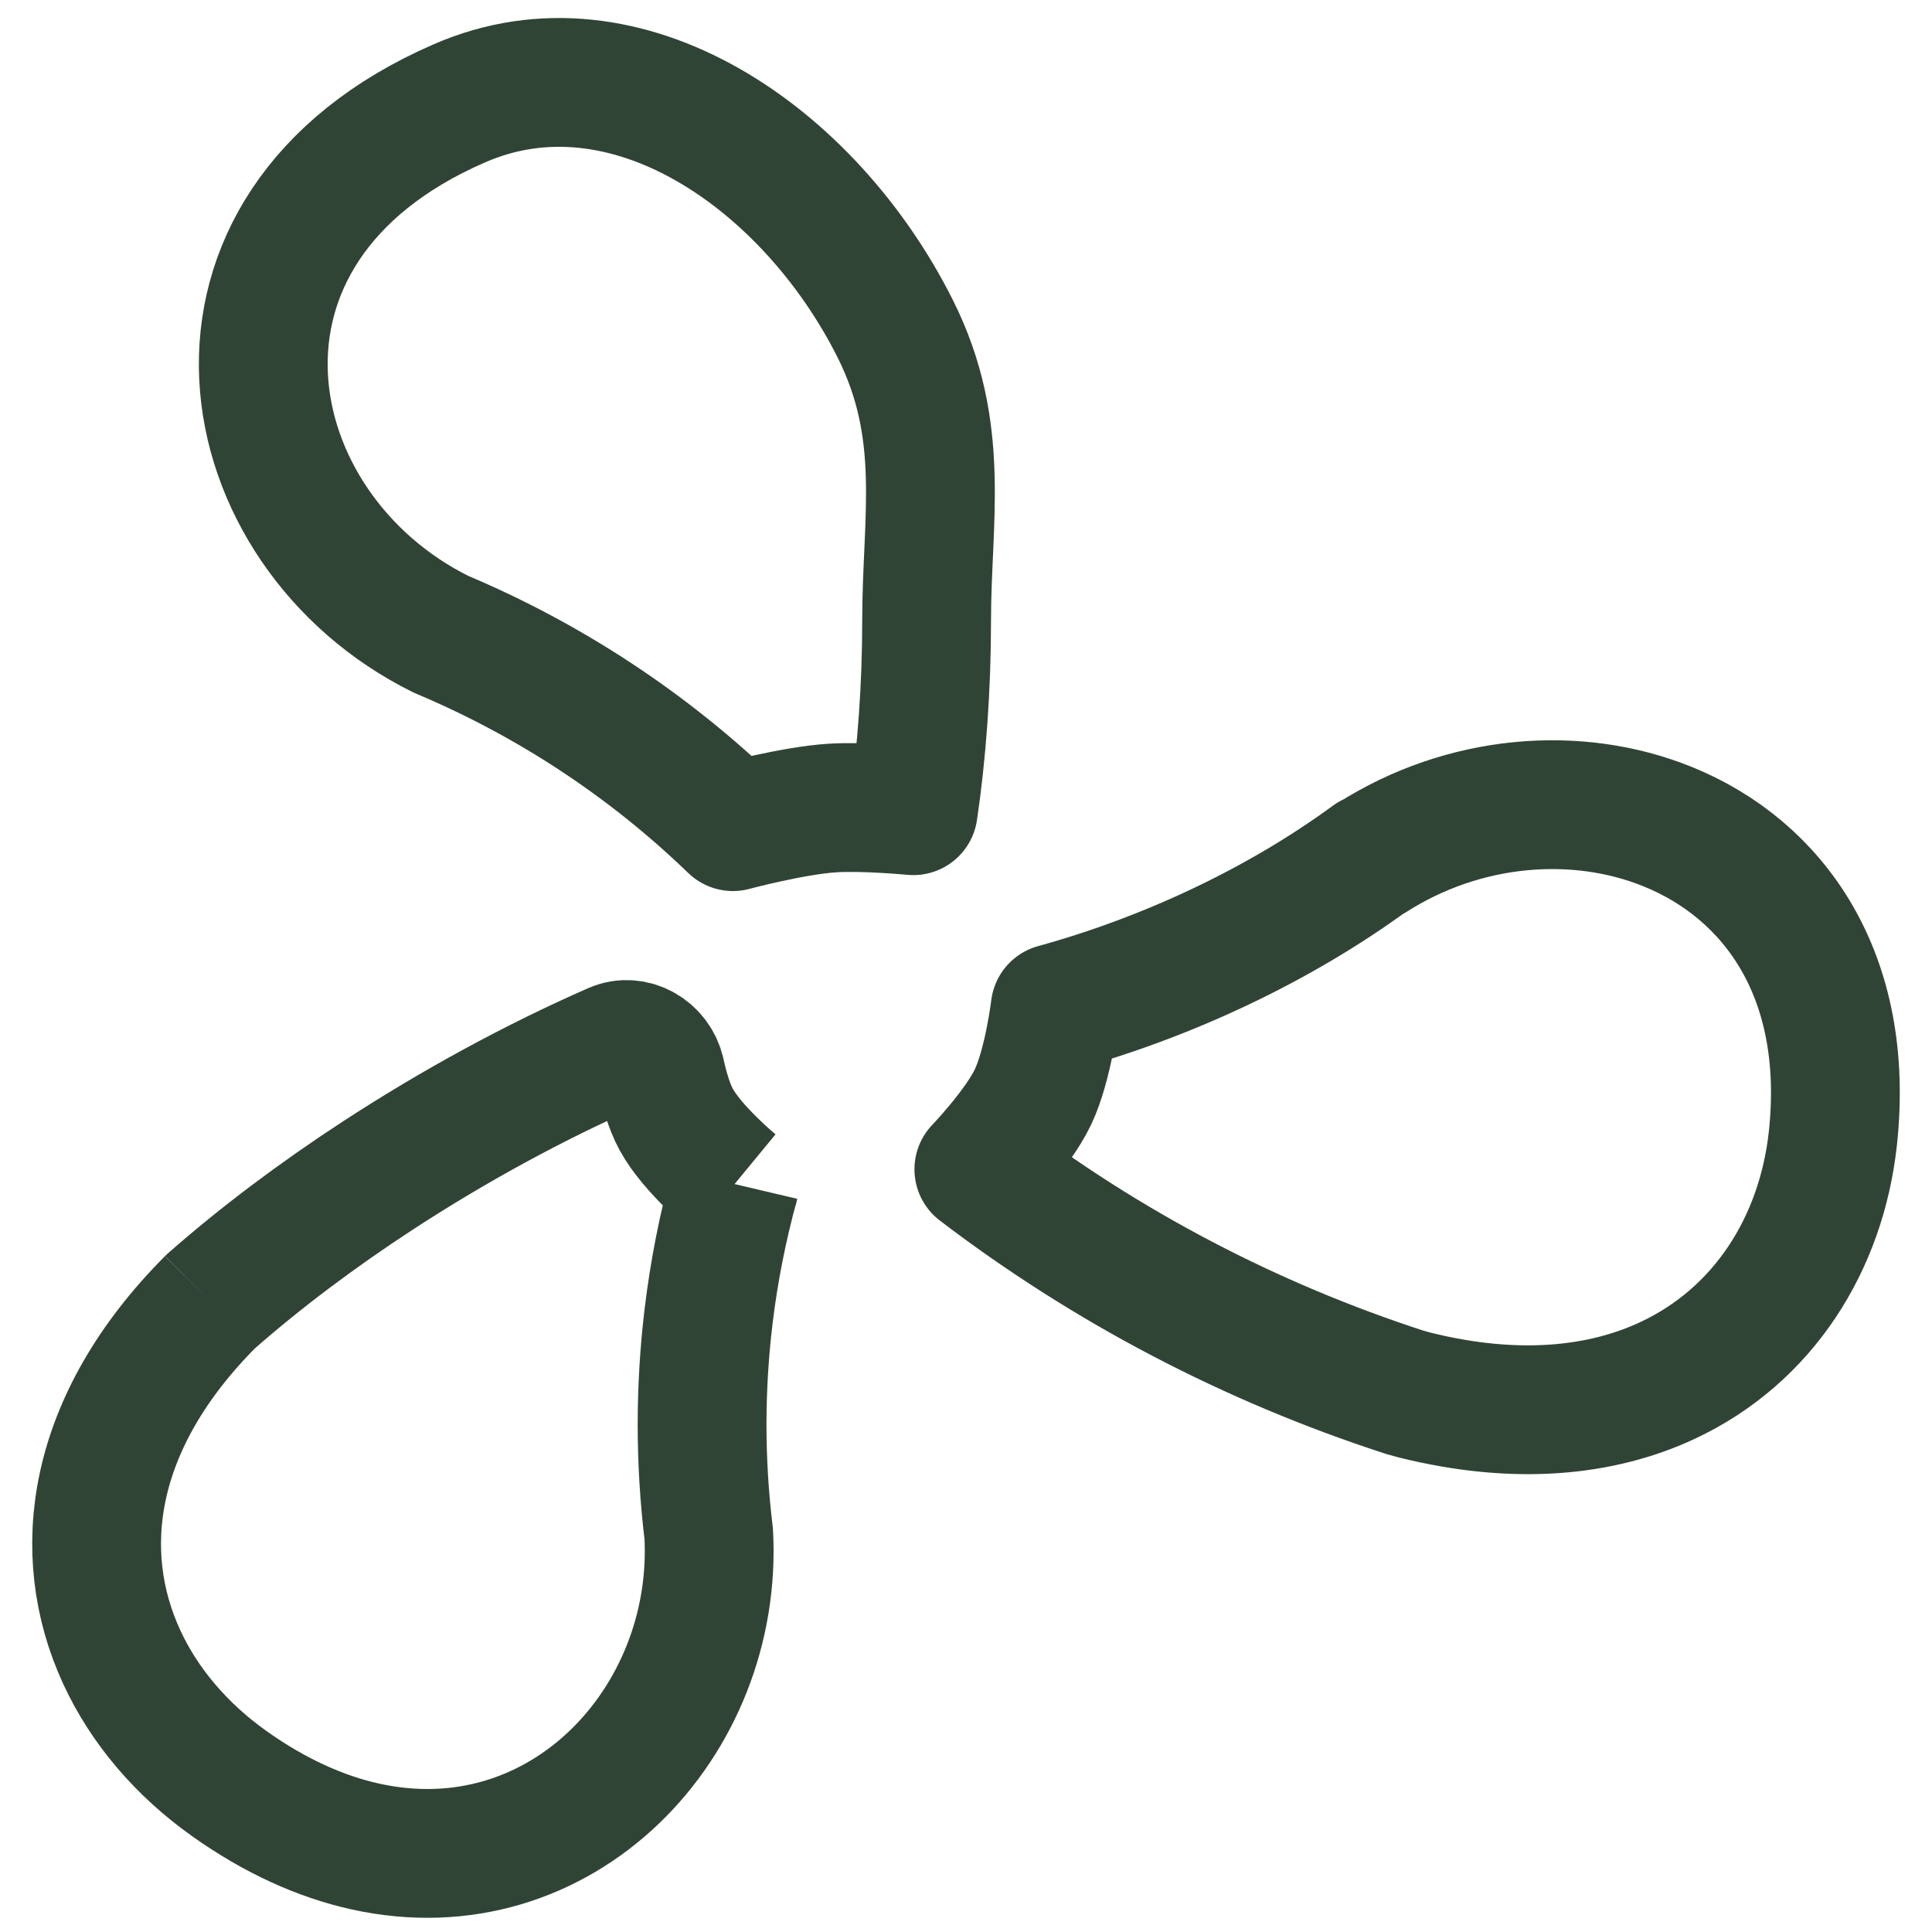 <svg width="60" height="60" viewBox="0 0 60 60" fill="none" xmlns="http://www.w3.org/2000/svg">
<path d="M22.766 36.972L22.813 36.772M22.813 36.772C22.813 36.772 21.503 35.693 21 34.765C20.782 34.362 20.625 33.822 20.518 33.326C20.375 32.672 19.683 32.252 19.07 32.52C16.618 33.594 14.095 34.968 11.738 36.505C9.86 37.73 8.088 39.059 6.539 40.423M22.813 36.772C22.445 38.111 22.177 39.472 22.01 40.844C21.736 43.095 21.735 45.374 22.01 47.635C22.326 53.483 17.432 58.705 11.325 57.34C9.967 57.037 8.55 56.408 7.116 55.388C5.64 54.338 4.481 52.986 3.775 51.449C2.29 48.221 2.798 44.181 6.539 40.423M6.539 40.423C6.529 40.431 6.548 40.414 6.539 40.423ZM22.759 25.67L22.762 25.672M22.762 25.672C20.147 23.145 17.072 21.118 13.694 19.697C7.154 16.459 5.354 7.081 14.262 3.211C19.431 0.951 25.129 4.882 27.802 10.209C29.395 13.385 28.778 16.119 28.777 19.259C28.777 21.348 28.626 23.399 28.362 25.177C28.362 25.177 26.827 25.031 25.846 25.094C24.623 25.173 22.762 25.672 22.762 25.672ZM42.583 26.63C39.706 28.738 36.23 30.359 32.769 31.311C32.769 31.311 32.557 33.07 32.077 34.074C31.606 35.059 30.399 36.314 30.399 36.314C34.371 39.345 38.845 41.687 43.626 43.239L43.94 43.326C47.078 44.106 49.719 43.838 51.786 42.872C54.776 41.474 56.565 38.615 56.921 35.358C57.471 30.27 55.074 27.001 51.786 25.67C48.949 24.522 45.448 24.817 42.606 26.633L42.583 26.63Z" stroke="#304436" stroke-width="4" stroke-linejoin="round"/>
</svg>

